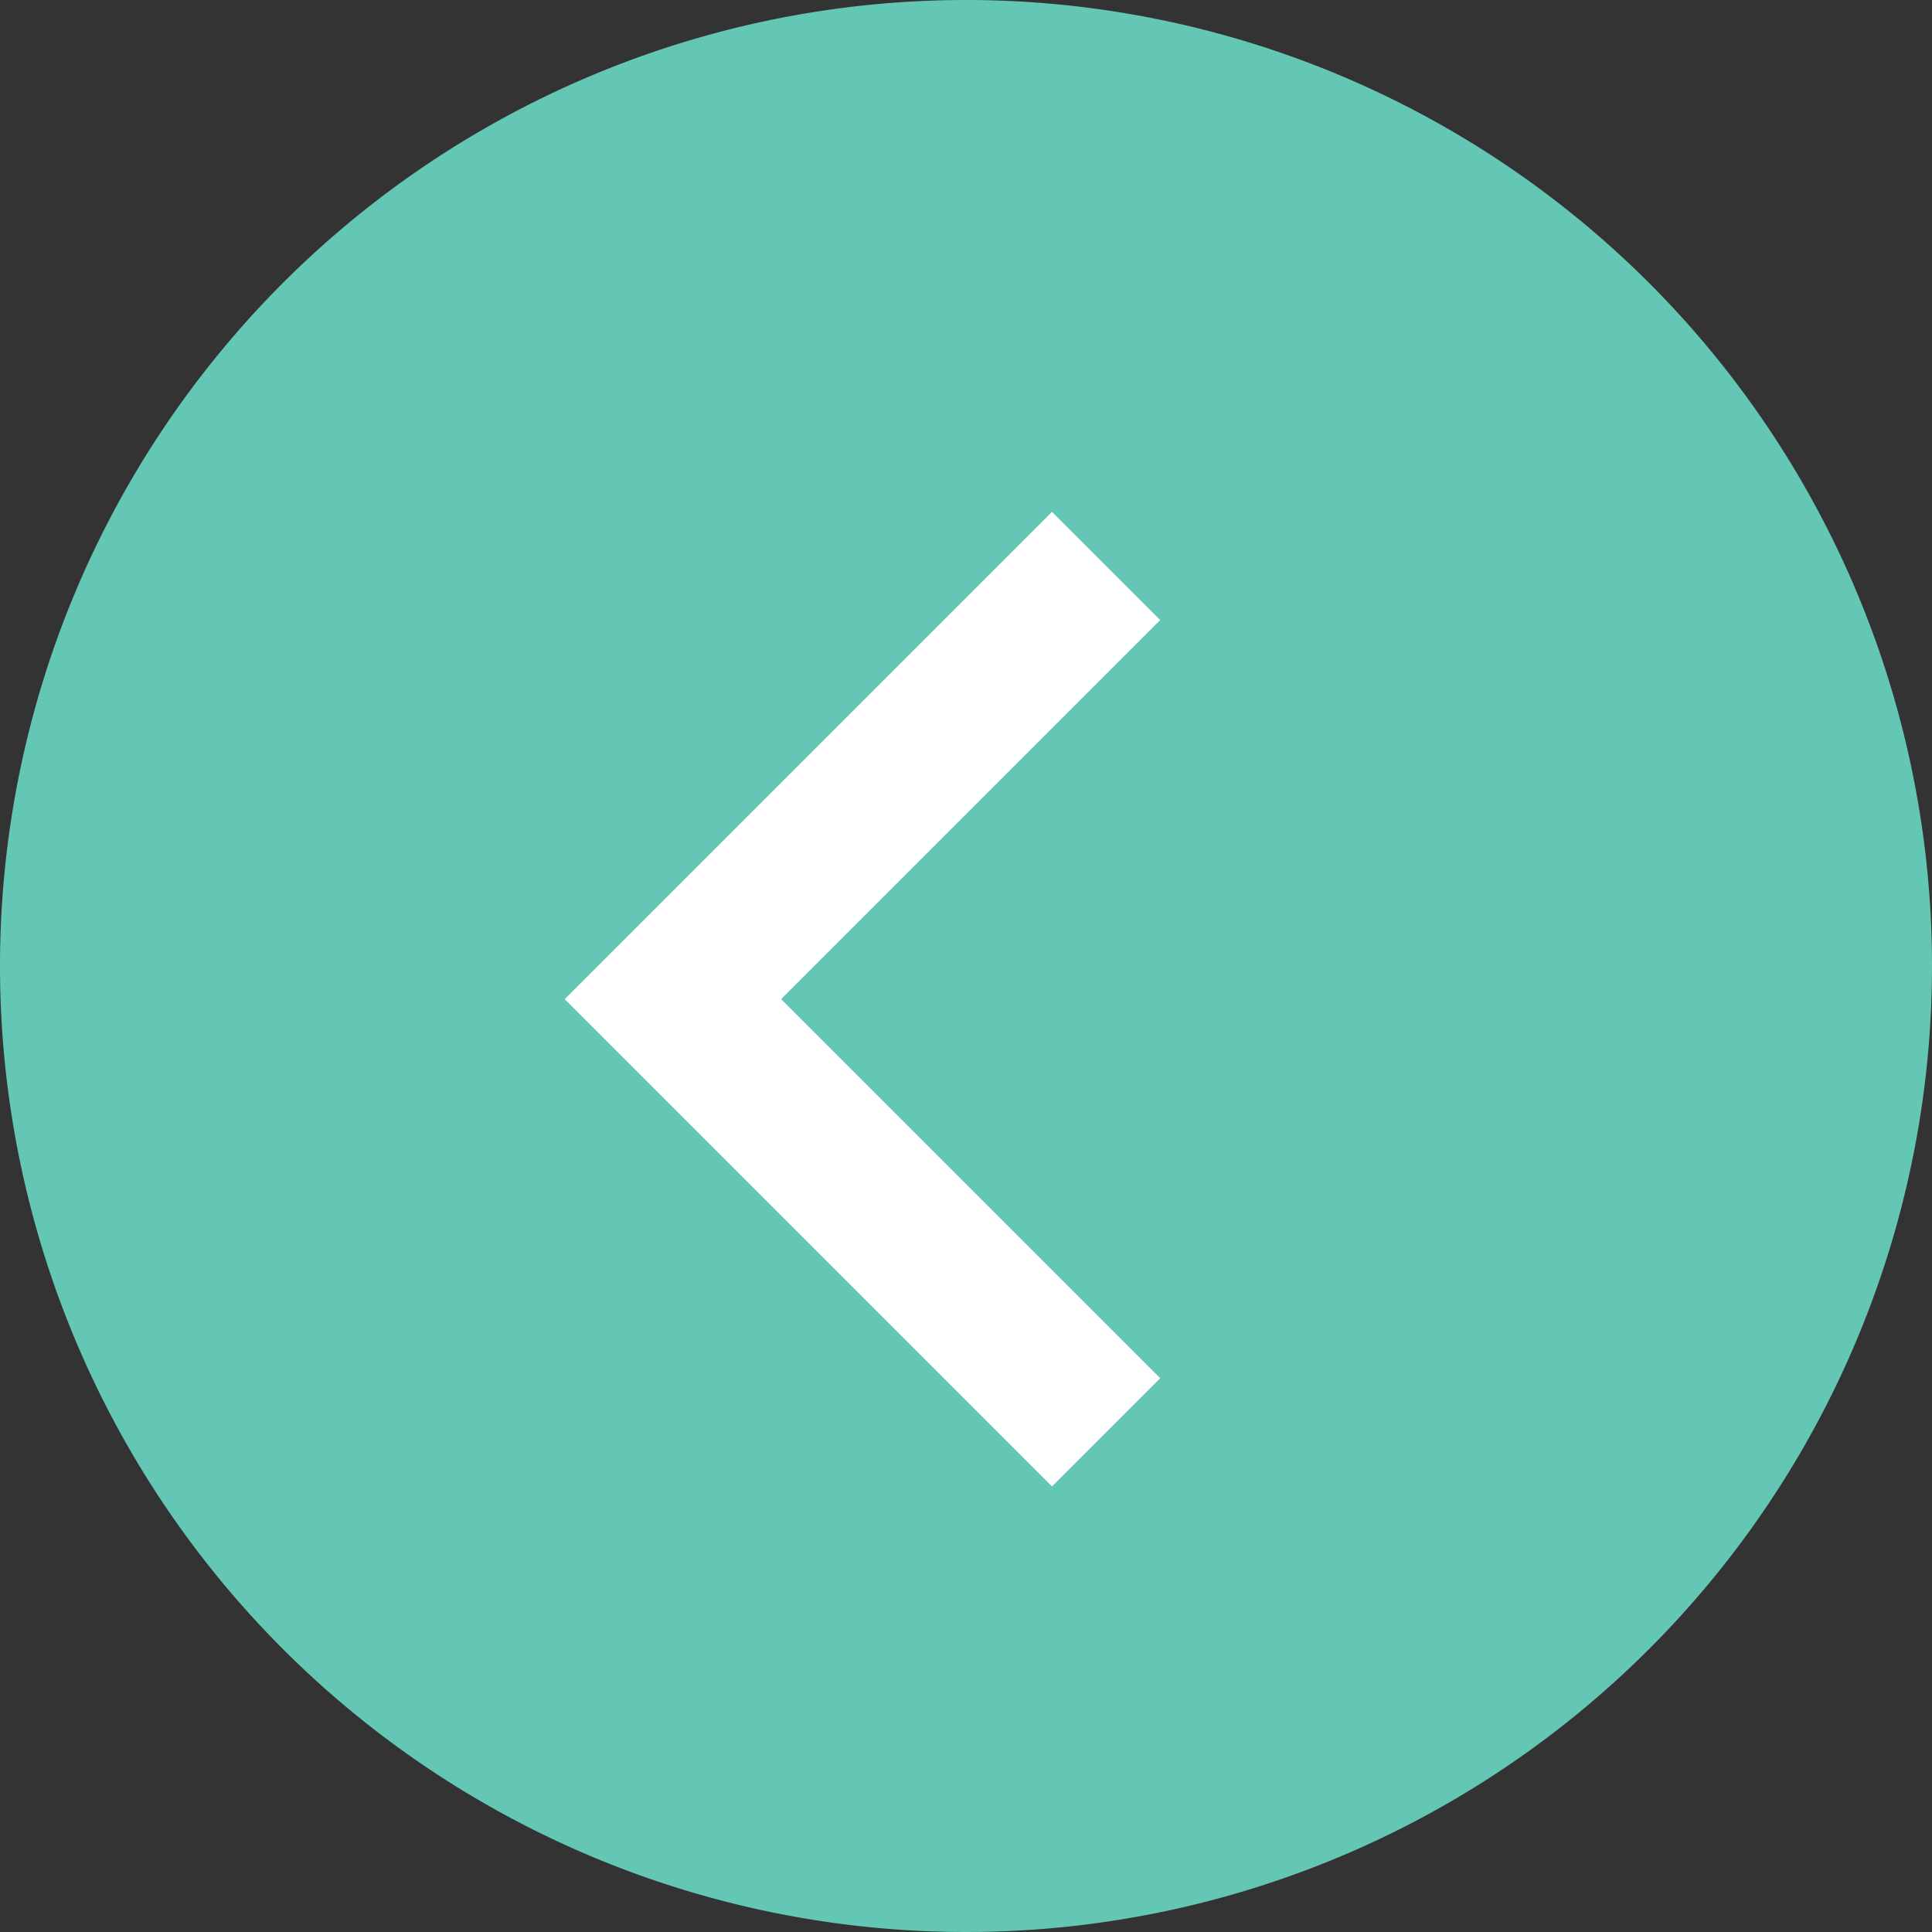 <svg xmlns="http://www.w3.org/2000/svg" width="25.248" height="25.248" viewBox="0 0 25.248 25.248">
  <rect x="0" y="0" width="25.248" height="25.248" fill="#333333" stroke="none"/>
  <g id="Corporate-btn" transform="translate(0 0)">
    <path id="Path_105" data-name="Path 105" d="M12.624,25.248A12.624,12.624,0,1,0,0,12.624,12.624,12.624,0,0,0,12.624,25.248" transform="translate(25.248 25.248) rotate(180)" fill="#64c7b5"/>
    <path id="Path_104" data-name="Path 104" d="M0,5.661,5.661,0l5.661,5.661" transform="translate(8.794 18.718) rotate(-90)" fill="none" stroke="#fff" stroke-width="2"/>
  </g>
</svg>
